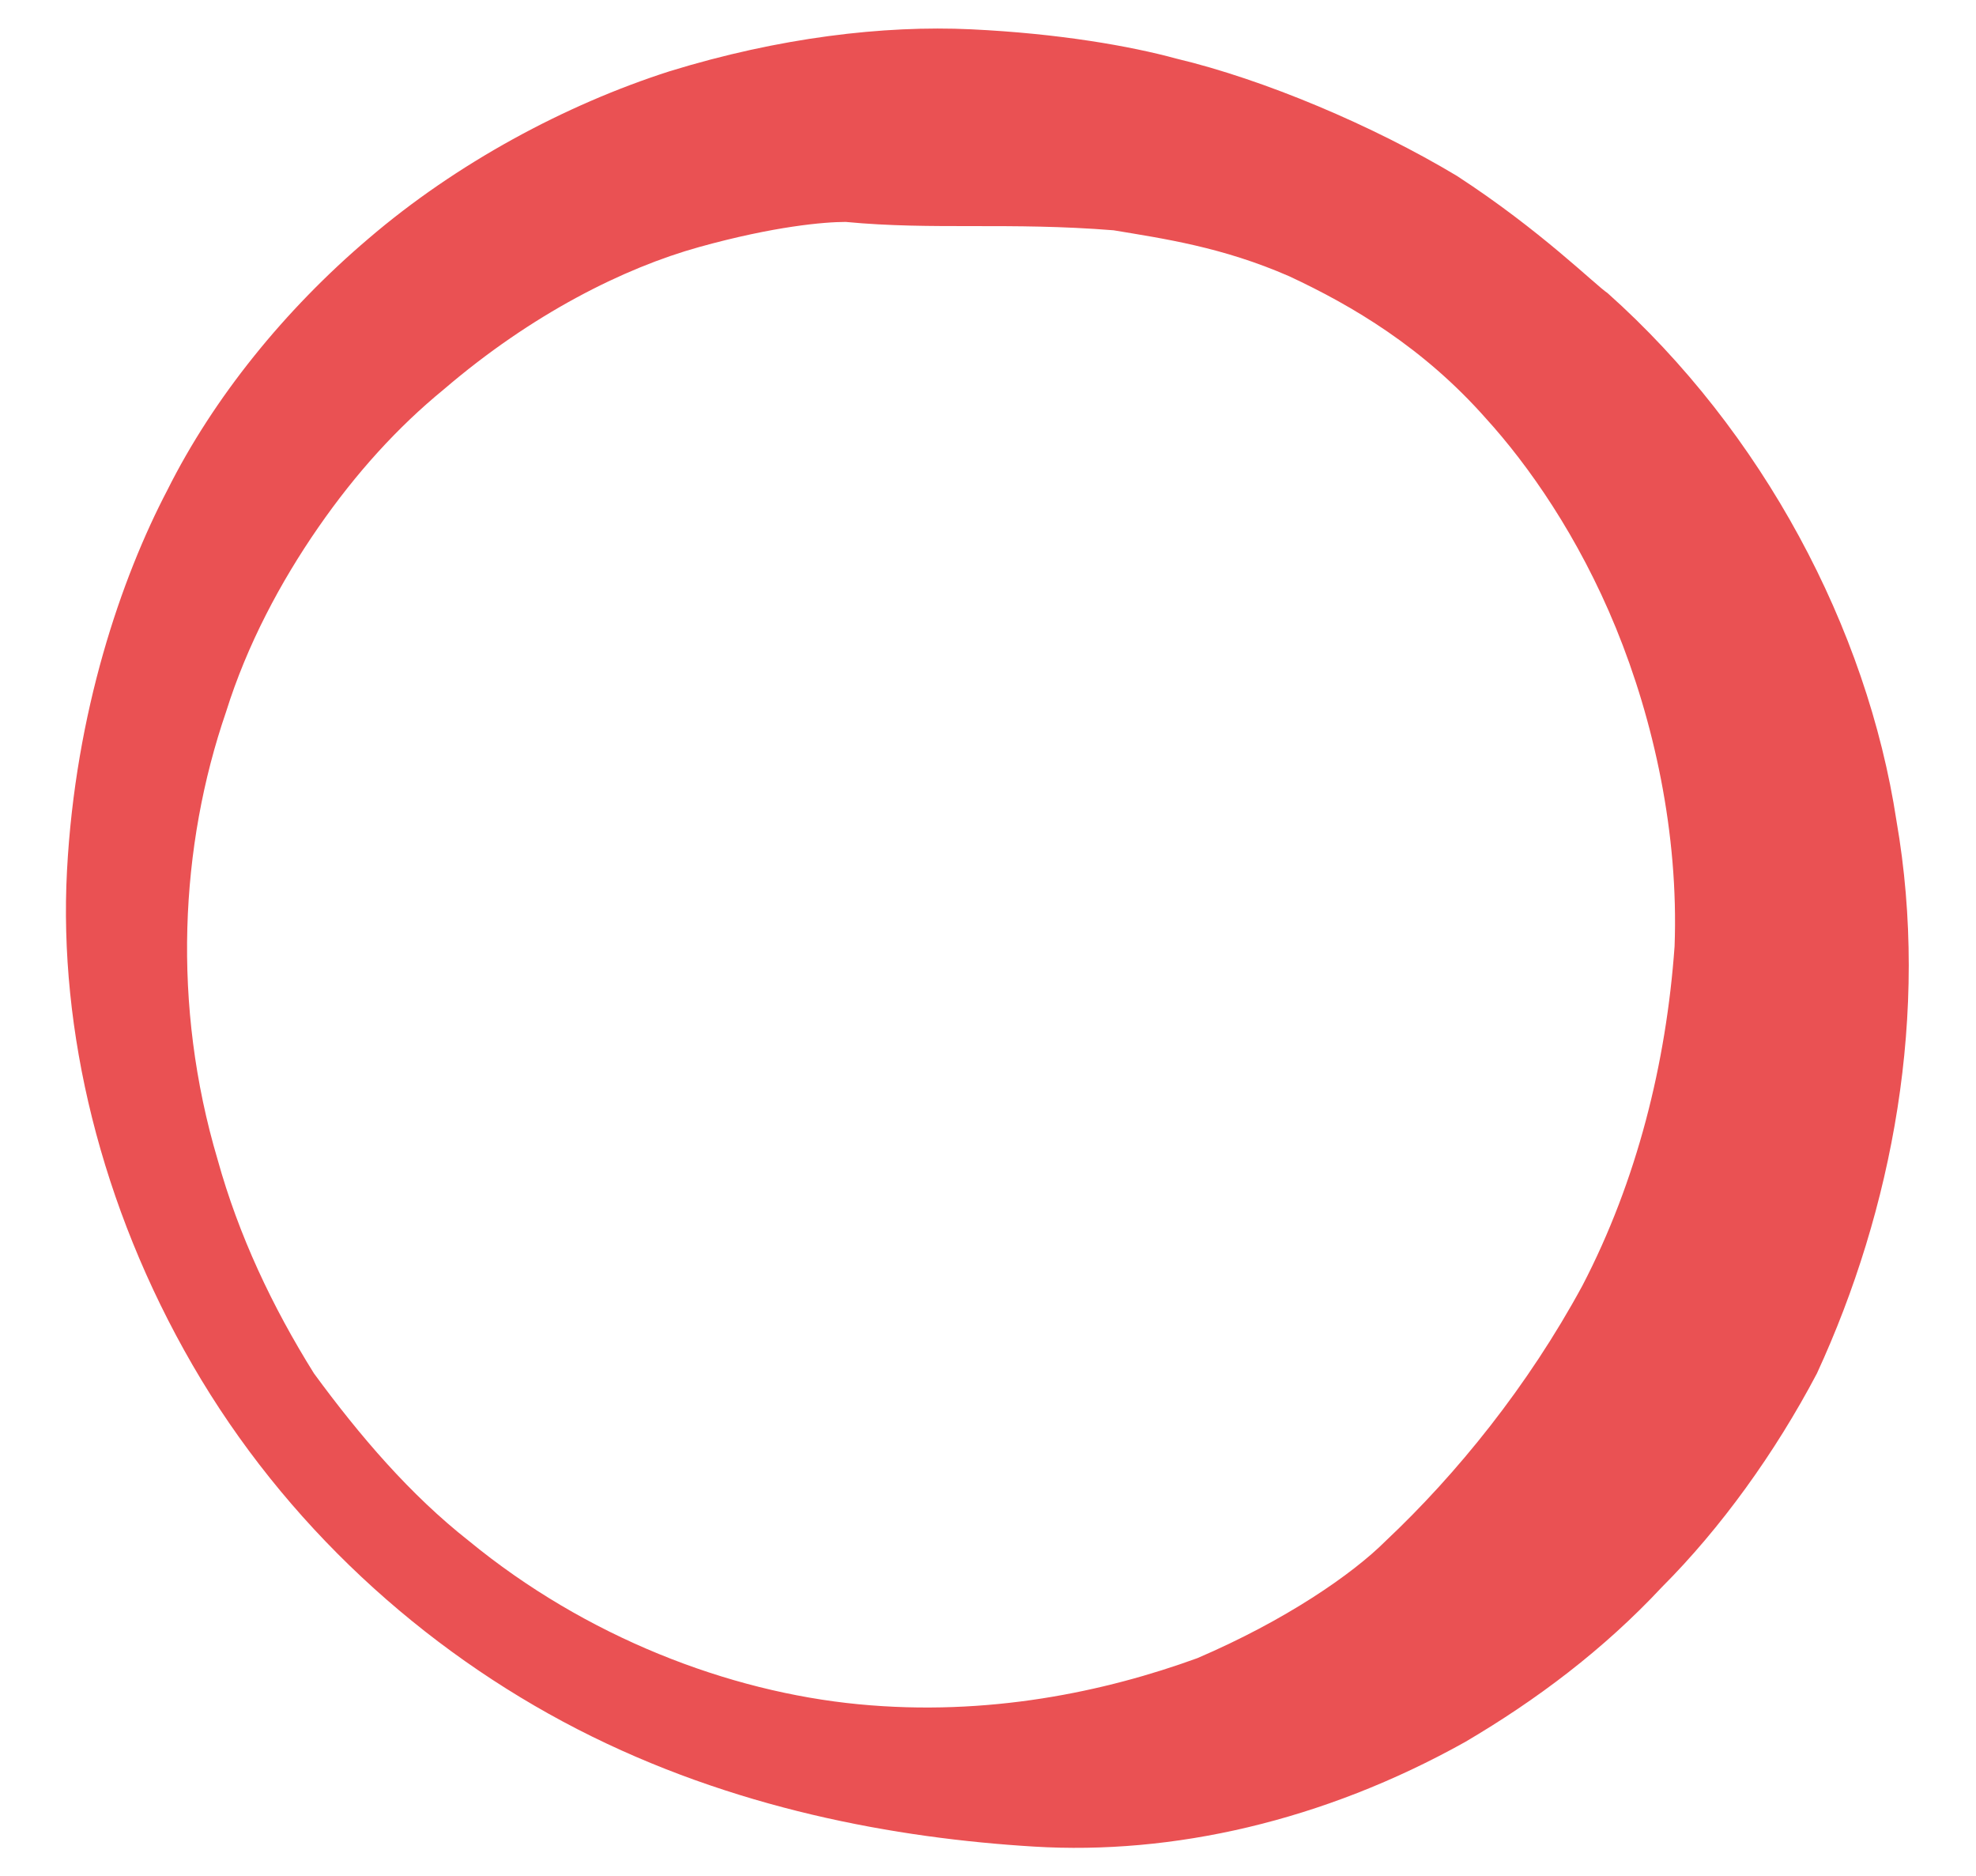 <svg xmlns="http://www.w3.org/2000/svg" version="1.1" xmlns:xlink="http://www.w3.org/1999/xlink" width="47.2" height="44.8"><svg version="1.1" id="SvgjsSvg1013" xmlns="http://www.w3.org/2000/svg" xmlns:xlink="http://www.w3.org/1999/xlink" x="0px" y="0px" viewBox="0 0 47.2 44.8" style="enable-background:new 0 0 47.2 44.8;" xml:space="preserve">
<style type="text/css">
	.st0{fill:#EA5153;}
</style>
<g>
	<path id="SvgjsPath1012" class="st0" d="M45.3,19.6c-0.7-4.6-3.2-9.3-6.9-12.6c-0.3-0.2-1.6-1.5-3.6-2.8c-2-1.2-4.6-2.3-6.7-2.8
		c-1.1-0.3-2.8-0.6-4.9-0.7c-2.1-0.1-4.6,0.2-7.2,1c-2.5,0.8-5.1,2.2-7.2,4C6.8,7.4,5.1,9.5,4,11.7c-1.1,2.1-2.2,5.3-2.4,9.1
		c-0.1,1.9,0.1,3.9,0.6,5.9c0.5,2,1.3,4,2.4,5.9c2.2,3.8,5.5,6.8,9.2,8.7c3.7,1.9,7.6,2.6,10.9,2.8c3.3,0.2,6.9-0.6,10.3-2.5
		c1.7-1,3.3-2.2,4.7-3.7c1.4-1.4,2.7-3.2,3.7-5.1C45.2,28.9,46.1,24.2,45.3,19.6 M37.8,30.7c-1.3,2.4-3,4.5-4.7,6.1
		c-0.8,0.8-2.4,1.9-4.5,2.8c-2.2,0.8-5,1.4-8.1,1.1c-3.1-0.3-6.5-1.6-9.3-3.9c-1.4-1.1-2.6-2.5-3.7-4c-1-1.6-1.8-3.3-2.3-5.1
		C4.1,24,4.3,20.2,5.4,17c0.5-1.6,1.3-3.1,2.2-4.4c0.9-1.3,1.9-2.4,3-3.3c2.1-1.8,4.3-2.9,6.1-3.4c1.8-0.5,3-0.6,3.5-0.6
		c2.1,0.2,3.9,0,6.4,0.2c1.2,0.2,2.6,0.4,4.2,1.1c1.5,0.7,3.2,1.7,4.7,3.4c1,1.1,2.2,2.8,3.1,5c0.9,2.2,1.5,4.9,1.4,7.6
		C39.8,25.4,39.1,28.2,37.8,30.7"></path>
</g>
</svg><style>@media (prefers-color-scheme: light) { :root { filter: none; } }
@media (prefers-color-scheme: dark) { :root { filter: none; } }
</style></svg>